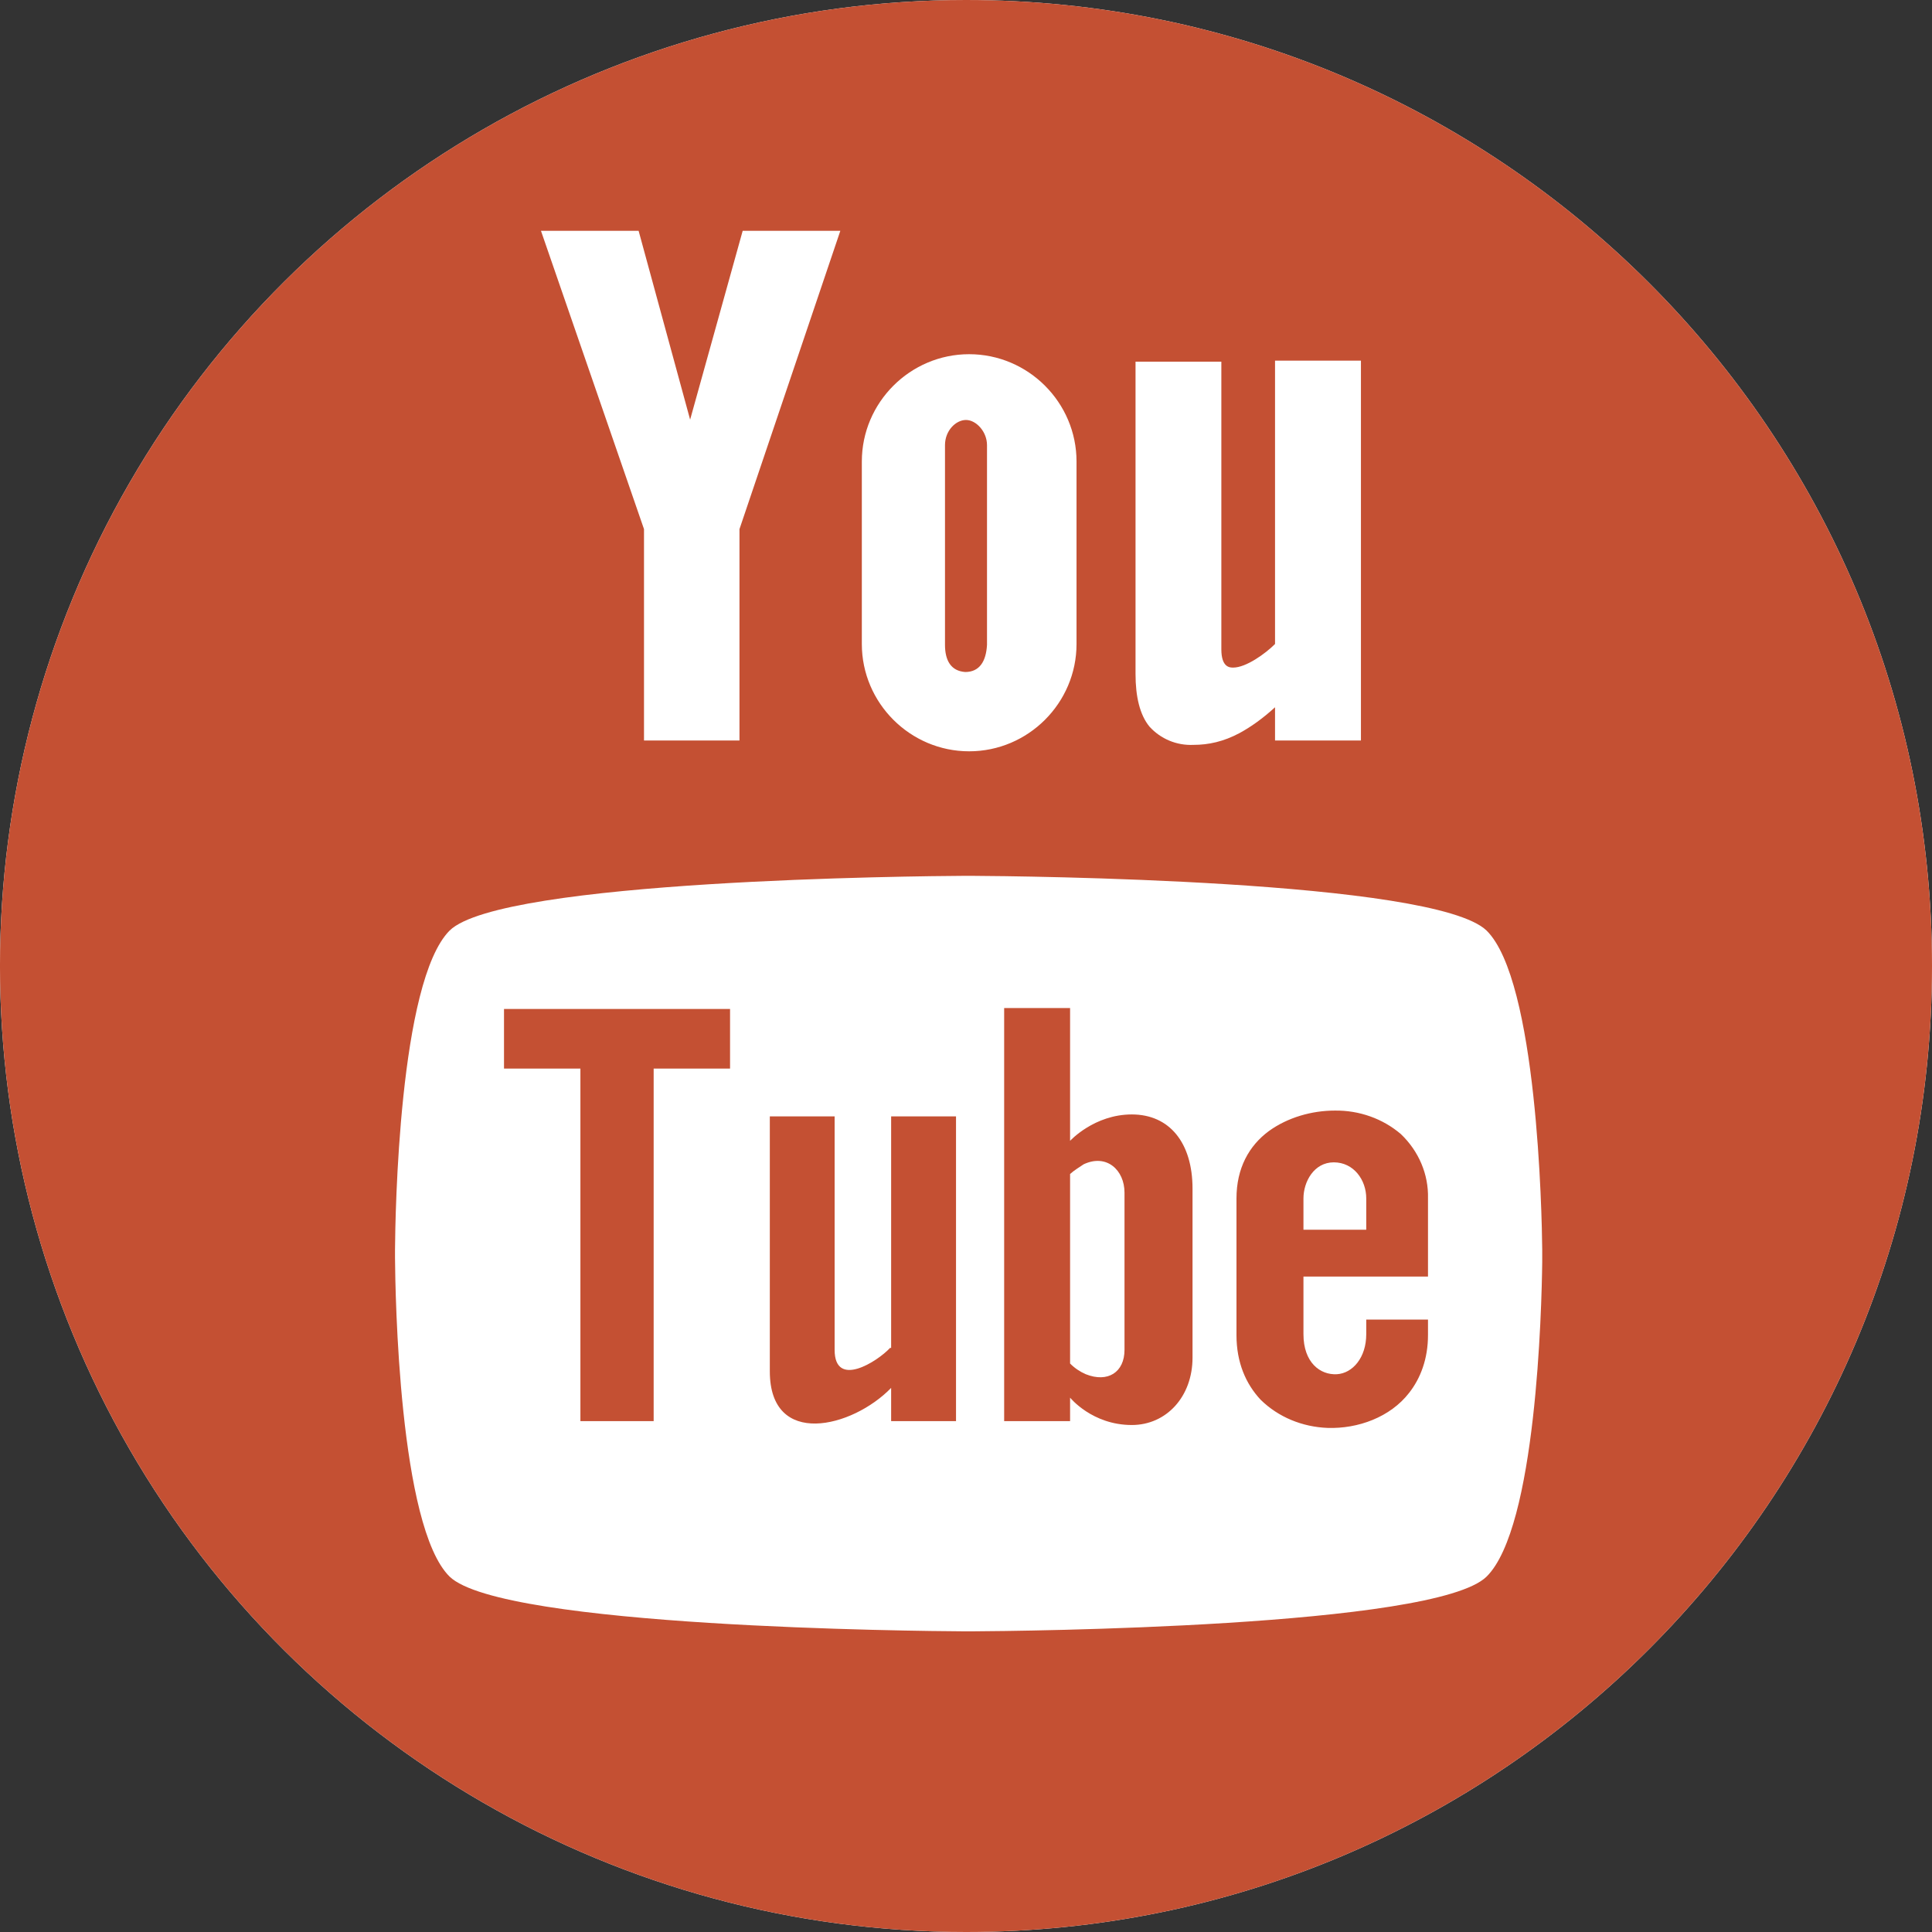<?xml version="1.0" encoding="UTF-8"?>
<svg width="24px" height="24px" viewBox="0 0 24 24" version="1.1" xmlns="http://www.w3.org/2000/svg" xmlns:xlink="http://www.w3.org/1999/xlink">
    <rect x="0" y="0" width="24" height="24" fill="#333333" stroke="none"/>
    <title>Group</title>
    <g id="Page-1" stroke="none" stroke-width="1" fill="none" fill-rule="evenodd">
        <g id="Group" fill-rule="nonzero">
            <path d="M1.607,6.001 C-0.536,9.714 -0.536,14.288 1.608,18.001 C3.752,21.713 7.713,24 12.001,24 C18.628,24 24,18.627 24,11.999 C24,5.372 18.627,-0 11.999,0 C7.712,0 3.751,2.288 1.607,6.001 Z" id="Path-Copy" fill="#FFFFFF"></path>
            <path d="M6.261,13.274 L7.21,13.274 L7.21,17.654 L8.12,17.654 L8.12,13.274 L9.069,13.274 L9.069,12.534 L6.261,12.534 L6.261,13.274 Z M11.057,16.744 C10.901,16.913 10.368,17.253 10.368,16.768 L10.368,13.868 L9.563,13.868 L9.563,17.035 C9.563,17.993 10.589,17.738 11.07,17.241 L11.07,17.654 L11.876,17.654 L11.876,13.868 L11.07,13.868 L11.07,16.744 L11.057,16.744 L11.057,16.744 Z M14.06,13.844 C13.592,13.844 13.293,14.172 13.293,14.172 L13.293,12.522 L12.474,12.522 L12.474,17.654 L13.293,17.654 L13.293,17.362 C13.293,17.362 13.566,17.702 14.06,17.702 C14.489,17.702 14.814,17.35 14.814,16.865 L14.814,14.766 C14.814,14.196 14.528,13.844 14.06,13.844 L14.06,13.844 Z M13.969,16.768 C13.969,17.047 13.761,17.18 13.488,17.071 C13.414,17.039 13.348,16.994 13.293,16.938 L13.293,14.584 C13.345,14.536 13.41,14.499 13.462,14.463 C13.748,14.329 13.969,14.536 13.969,14.815 L13.969,16.768 L13.969,16.768 Z M16.972,16.574 C16.972,16.865 16.803,17.059 16.608,17.071 C16.4,17.083 16.192,16.926 16.192,16.574 L16.192,15.858 L17.739,15.858 L17.739,14.887 C17.747,14.589 17.625,14.3 17.401,14.087 C17.177,13.896 16.885,13.792 16.582,13.796 C16.296,13.796 15.997,13.881 15.763,14.05 C15.516,14.232 15.36,14.511 15.36,14.887 L15.36,16.586 C15.36,16.926 15.477,17.192 15.659,17.387 C15.88,17.605 16.179,17.726 16.491,17.738 C16.868,17.751 17.271,17.605 17.505,17.302 C17.648,17.12 17.739,16.877 17.739,16.586 L17.739,16.392 L16.972,16.392 L16.972,16.574 L16.972,16.574 Z M16.192,14.887 C16.192,14.681 16.322,14.439 16.569,14.439 C16.816,14.439 16.972,14.657 16.972,14.887 L16.972,15.276 L16.192,15.276 L16.192,14.887 L16.192,14.887 Z" id="Shape" fill="#C45033"></path>
            <path d="M1.607,6.001 C-0.536,9.714 -0.536,14.288 1.608,18.001 C3.752,21.713 7.713,24 12.001,24 C18.628,24 24,18.627 24,11.999 C24,5.372 18.627,-0 11.999,0 C7.712,0 3.751,2.288 1.607,6.001 Z M14.106,4.493 L15.172,4.493 L15.172,8.066 C15.172,8.293 15.279,8.293 15.319,8.293 C15.479,8.293 15.719,8.12 15.839,8 L15.839,4.48 L16.906,4.48 L16.906,9.199 L15.839,9.199 L15.839,8.786 C15.692,8.92 15.546,9.026 15.399,9.106 C15.199,9.213 15.012,9.253 14.826,9.253 C14.619,9.263 14.418,9.18 14.279,9.026 C14.159,8.88 14.106,8.653 14.106,8.373 L14.106,4.493 L14.106,4.493 Z M10.706,5.733 C10.706,5 11.306,4.4 12.039,4.4 C12.773,4.4 13.373,5 13.373,5.733 L13.373,8 C13.373,8.733 12.773,9.333 12.039,9.333 C11.306,9.333 10.706,8.733 10.706,8 L10.706,5.733 Z M7.933,2.867 L8.573,5.213 L9.226,2.867 L10.439,2.867 L9.186,6.573 L9.186,9.199 L8,9.199 L8,6.573 L6.72,2.867 L7.933,2.867 L7.933,2.867 Z M18.466,11.559 C19.097,12.178 19.154,15.085 19.158,15.519 L19.158,15.68 C19.151,16.256 19.085,18.978 18.466,19.586 C17.823,20.215 12.65,20.262 12.077,20.265 L11.975,20.265 C11.403,20.262 6.241,20.215 5.586,19.586 C4.955,18.967 4.91,16.06 4.907,15.626 L4.907,15.521 C4.91,15.098 4.955,12.191 5.586,11.559 C6.229,10.93 11.402,10.883 11.975,10.88 L12.077,10.88 C12.649,10.883 17.811,10.93 18.466,11.559 Z M12,5.217 C12.125,5.217 12.261,5.361 12.261,5.53 L12.261,8.009 C12.25,8.217 12.167,8.348 11.99,8.348 C11.812,8.335 11.739,8.204 11.739,8.009 L11.739,5.53 C11.739,5.348 11.875,5.217 12,5.217 Z" id="Shape" fill="#C45033"></path>
        </g>
    </g>
</svg>